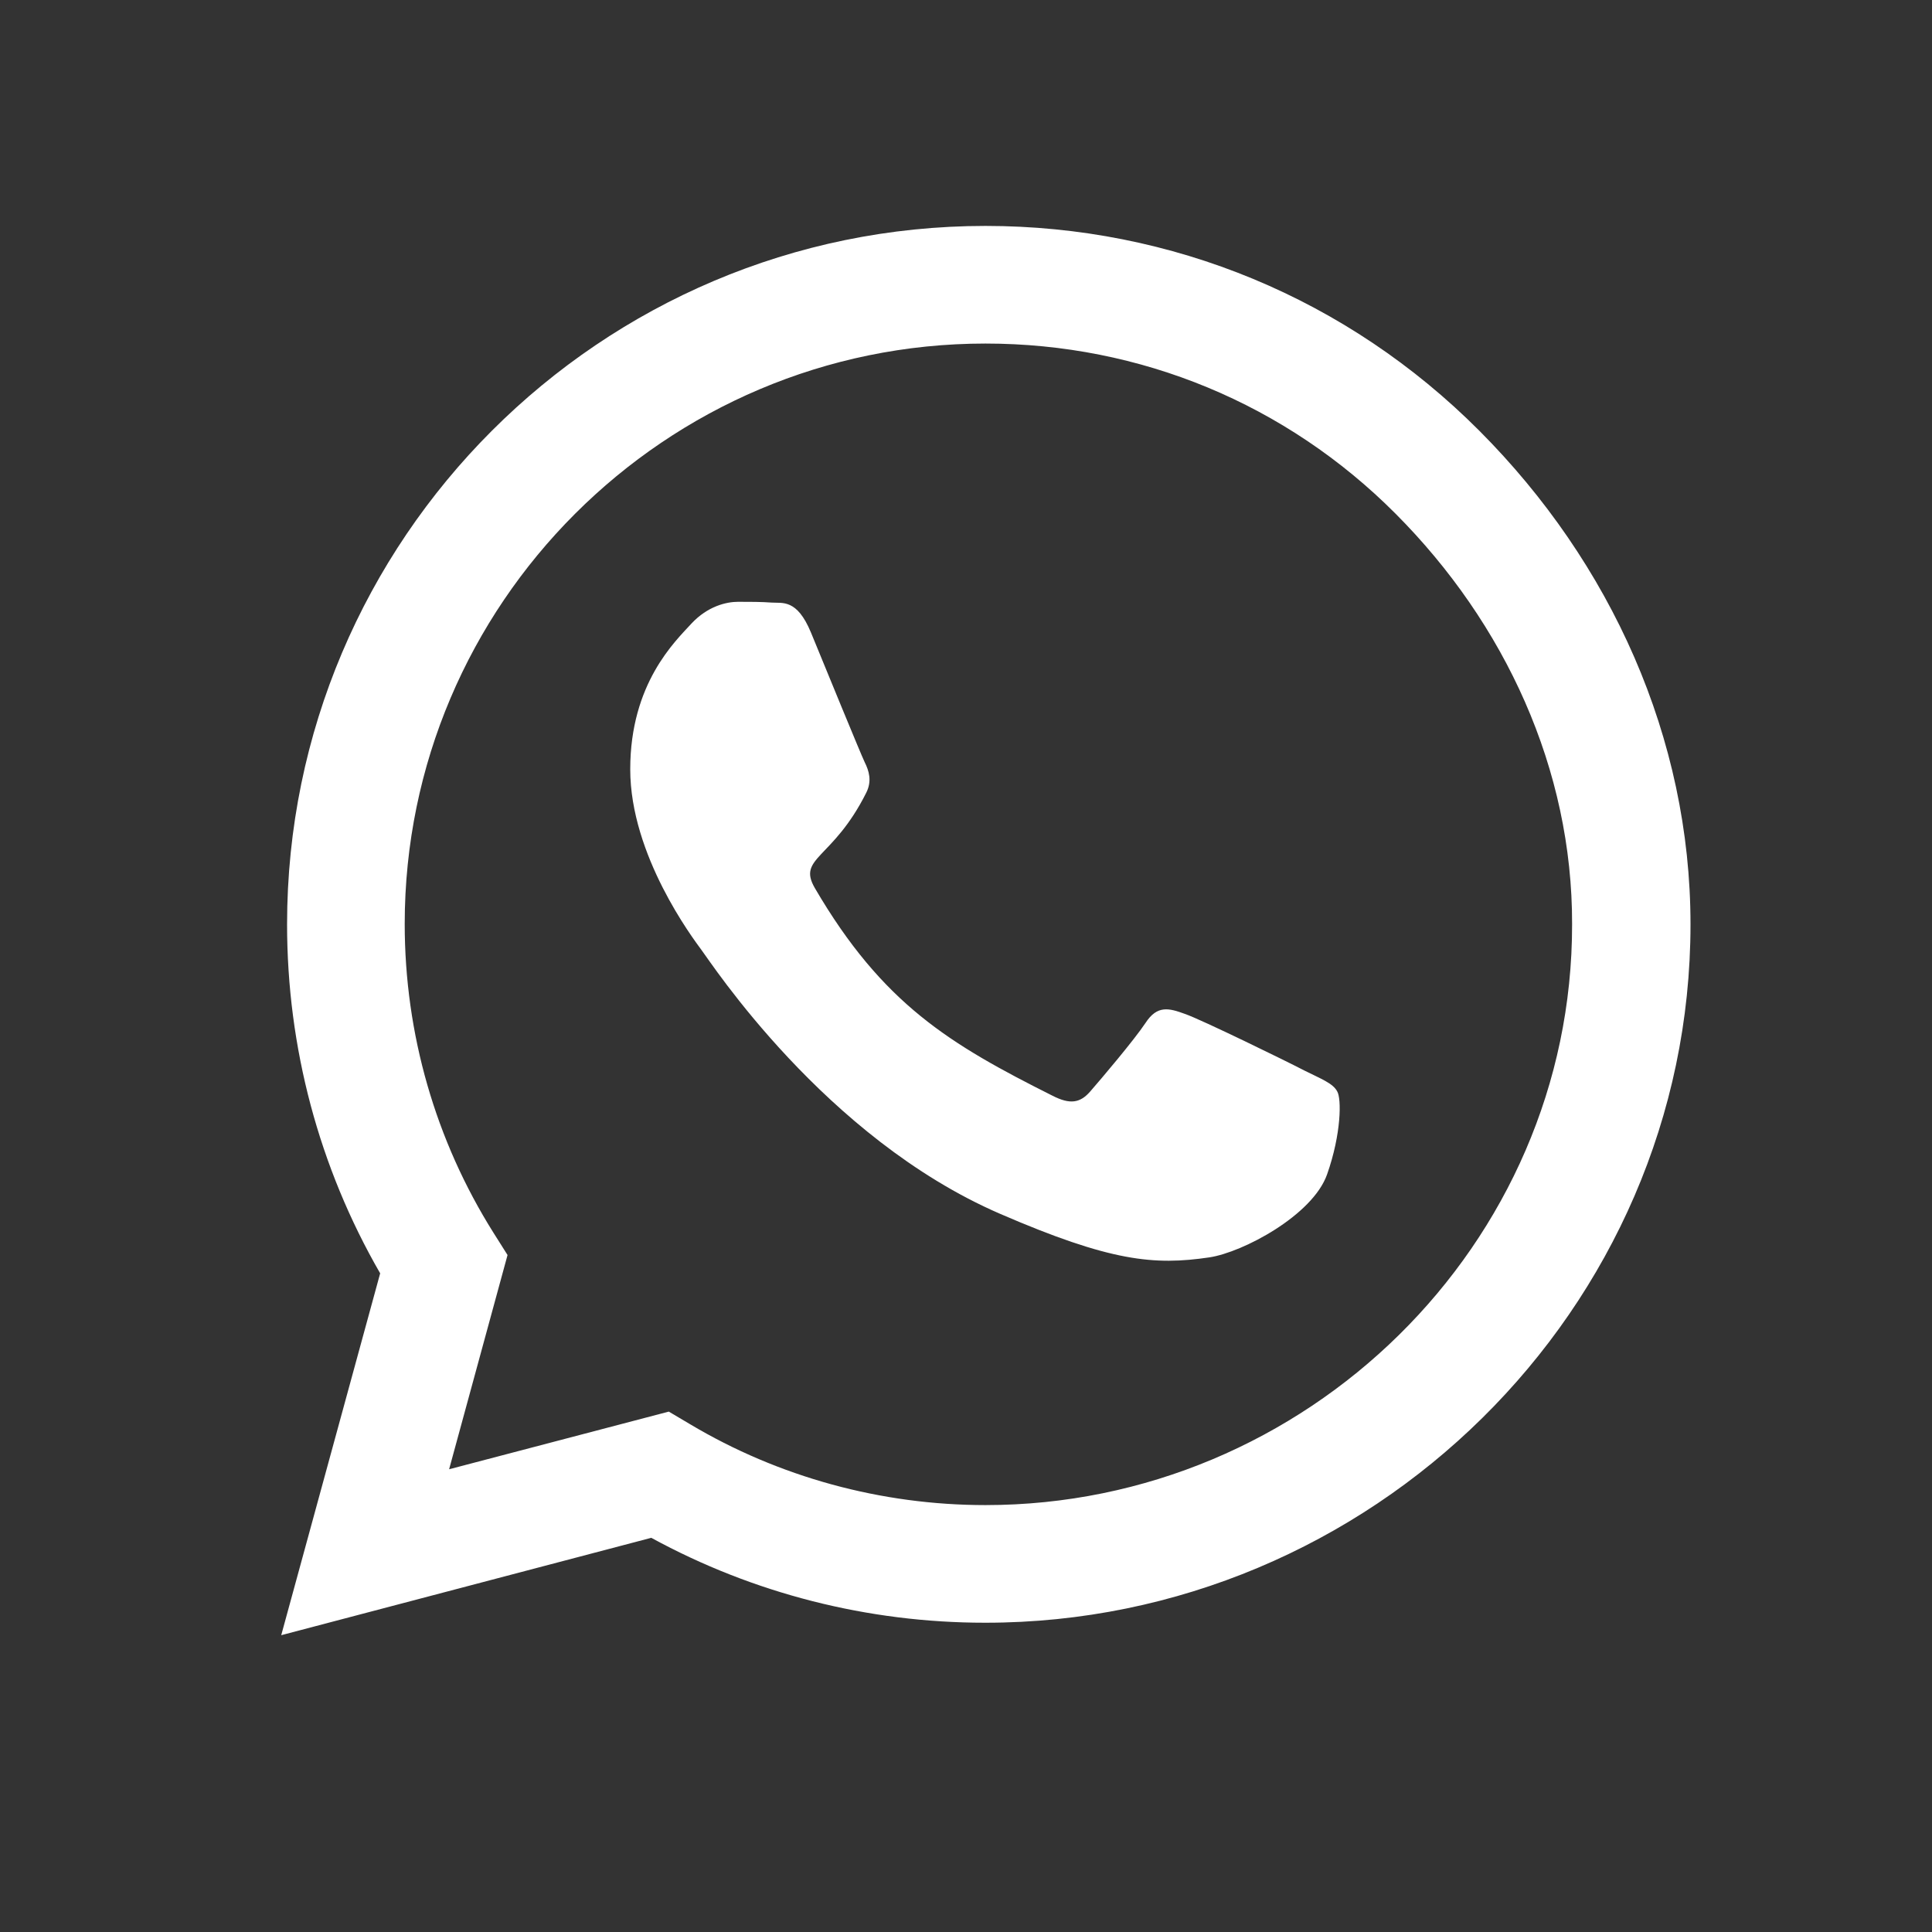 <?xml version="1.0" encoding="utf-8"?>
<!-- Generator: Adobe Illustrator 28.0.0, SVG Export Plug-In . SVG Version: 6.00 Build 0)  -->
<svg version="1.1" id="Layer_1" xmlns="http://www.w3.org/2000/svg" xmlns:xlink="http://www.w3.org/1999/xlink" x="0px" y="0px"
	 viewBox="0 0 496 496" style="enable-background:new 0 0 496 496;" xml:space="preserve">
<rect x="0" y="0" width="496" height="496" fill="#333333" stroke="none"/>
<style type="text/css">
	.st0{fill:#FFFFFF;}
</style>
<path class="st0" d="M379.8,110.6C346,76.7,300.9,58,253,58c-98.8,0-179.3,80.4-179.3,179.3c0,31.6,8.2,62.4,23.9,89.6l-25.4,92.9
	l95-25c26.2,14.3,55.6,21.8,85.7,21.8h0.1c98.8,0,181-80.4,181-179.3C434,189.5,413.6,144.5,379.8,110.6z M253,386.4
	c-26.8,0-53.1-7.2-75.9-20.8l-5.4-3.2l-56.4,14.8l15-55l-3.6-5.7c-14.9-23.7-22.8-51.1-22.8-79.3c0-82.1,66.9-149,149.1-149
	c39.8,0,77.2,15.5,105.3,43.7s45.4,65.6,45.3,105.4C403.7,319.6,335.2,386.4,253,386.4z M334.8,274.8c-4.4-2.3-26.5-13.1-30.6-14.5
	c-4.1-1.5-7.1-2.3-10.1,2.3c-3,4.5-11.5,14.5-14.2,17.6c-2.6,3-5.2,3.4-9.7,1.1c-26.3-13.2-43.6-23.5-61-53.3
	c-4.6-7.9,4.6-7.3,13.2-24.5c1.5-3,0.7-5.6-0.4-7.8c-1.1-2.3-10.1-24.3-13.8-33.3c-3.6-8.7-7.3-7.5-10.1-7.7
	c-2.6-0.2-5.6-0.2-8.6-0.2s-7.8,1.1-12,5.6c-4.1,4.5-15.7,15.3-15.7,37.4s16.1,43.4,18.3,46.4c2.3,3,31.6,48.2,76.6,67.7
	c28.4,12.3,39.6,13.3,53.8,11.2c8.6-1.3,26.5-10.8,30.2-21.3s3.7-19.5,2.6-21.3C342.2,278.1,339.2,277,334.8,274.8z"/>
</svg>

